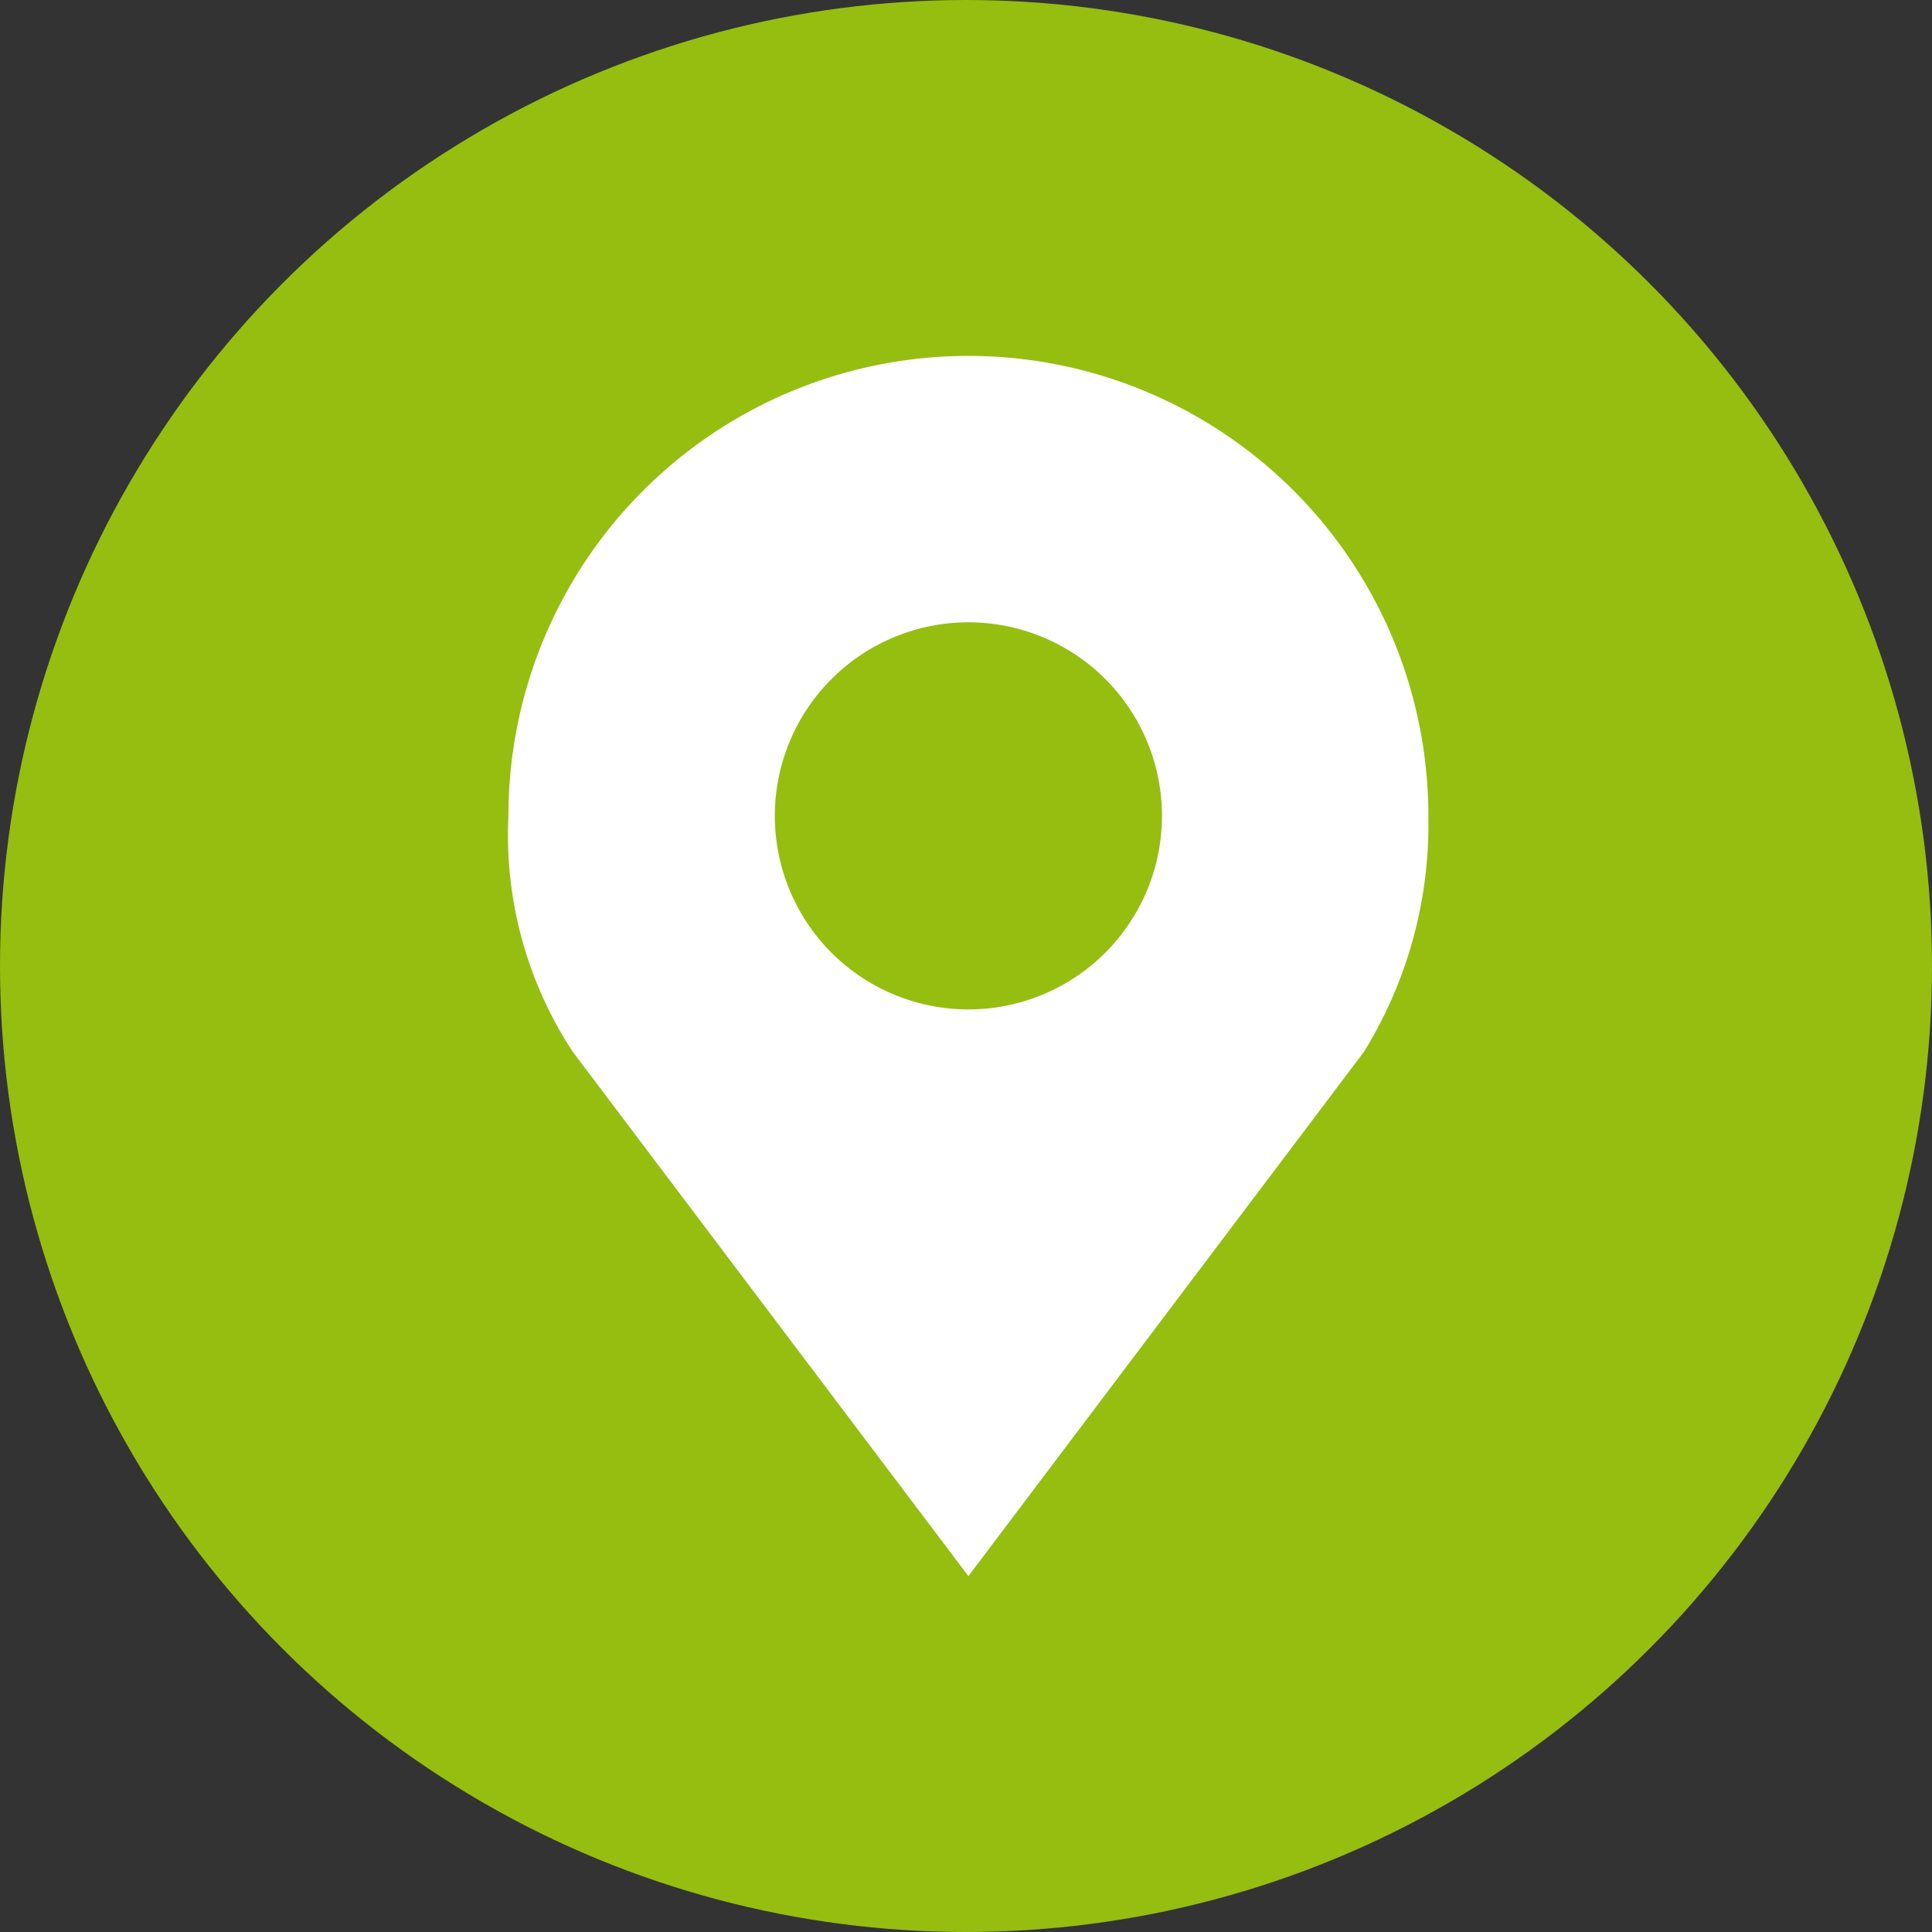 <svg xmlns="http://www.w3.org/2000/svg" width="38" height="38" viewBox="0 0 38 38">
  <rect x="0" y="0" width="38" height="38" fill="#333333" stroke="none"/>
  <g id="Groupe_30" data-name="Groupe 30" transform="translate(-829 -2096)">
    <circle id="Ellipse_1" data-name="Ellipse 1" cx="19" cy="19" r="19" transform="translate(829 2096)" fill="#95be10"/>
    <g id="map-marker" transform="translate(833.094 2103)">
      <path id="Tracé_21" data-name="Tracé 21" d="M14.953,0A9.047,9.047,0,0,0,5.906,9.047a7.763,7.763,0,0,0,1.266,4.641L14.953,24l7.781-10.313A8.521,8.521,0,0,0,24,9.047,9.047,9.047,0,0,0,14.953,0Zm0,5.24a3.807,3.807,0,1,1-3.807,3.807A3.808,3.808,0,0,1,14.953,5.24Z" fill="#fff"/>
    </g>
  </g>
</svg>
